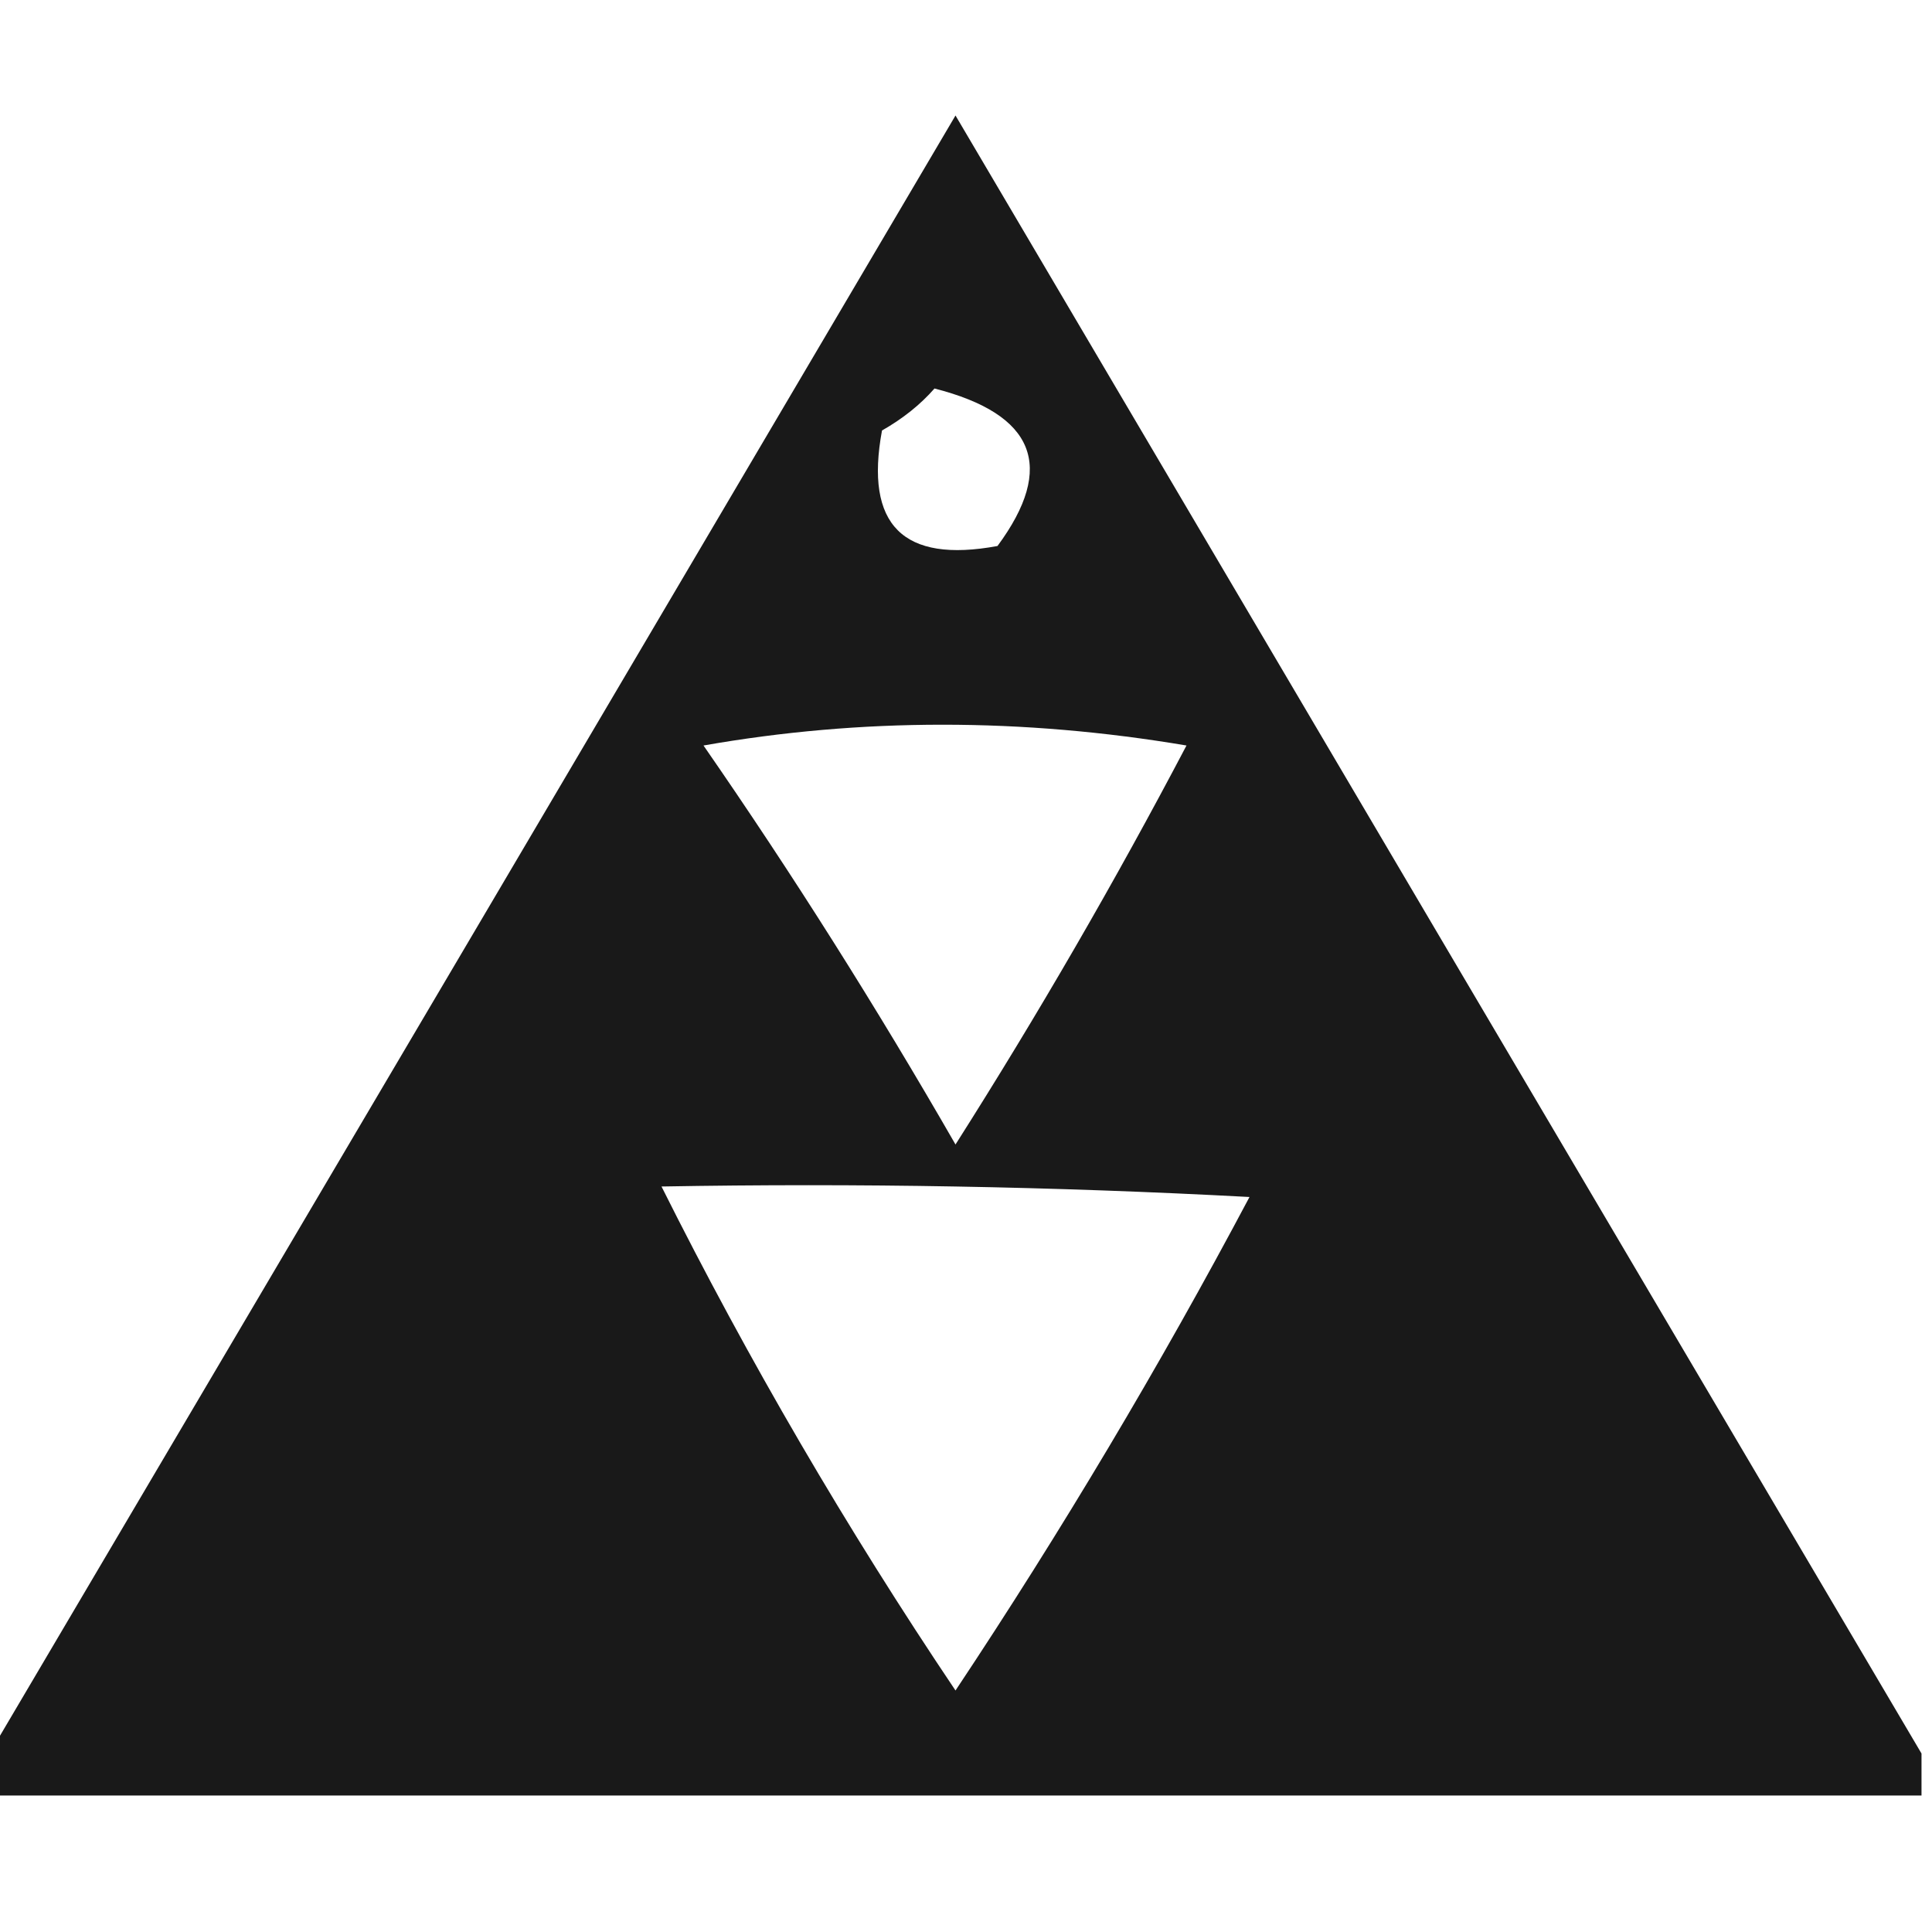 <?xml version="1.0" encoding="UTF-8"?>
<!DOCTYPE svg PUBLIC "-//W3C//DTD SVG 1.1//EN" "http://www.w3.org/Graphics/SVG/1.1/DTD/svg11.dtd">
<svg xmlns="http://www.w3.org/2000/svg" version="1.1" width="92px" height="92px" style="shape-rendering:geometricPrecision; text-rendering:geometricPrecision; image-rendering:optimizeQuality; fill-rule:evenodd; clip-rule:evenodd" xmlns:xlink="http://www.w3.org/1999/xlink">
<g><path style="opacity:0.901" fill="#000000" d="M 91.5,83.5 C 91.5,84.167 91.5,84.833 91.5,85.5C 60.833,85.5 30.167,85.5 -0.5,85.5C -0.5,84.833 -0.5,84.167 -0.5,83.5C 14.807,57.563 30.14,31.563 45.5,5.5C 60.86,31.563 76.193,57.563 91.5,83.5 Z M 44.5,18.5 C 49.288,19.726 50.288,22.226 47.5,26C 43,26.833 41.167,25 42,20.5C 42.995,19.934 43.828,19.267 44.5,18.5 Z M 33.5,35.5 C 41.01,34.18 48.676,34.18 56.5,35.5C 53.086,41.997 49.419,48.33 45.5,54.5C 41.725,47.934 37.725,41.6 33.5,35.5 Z M 31.5,56.5 C 40.839,56.334 50.173,56.5 59.5,57C 55.211,65.081 50.544,72.915 45.5,80.5C 40.305,72.773 35.639,64.773 31.5,56.5 Z"/></g>
</svg>
